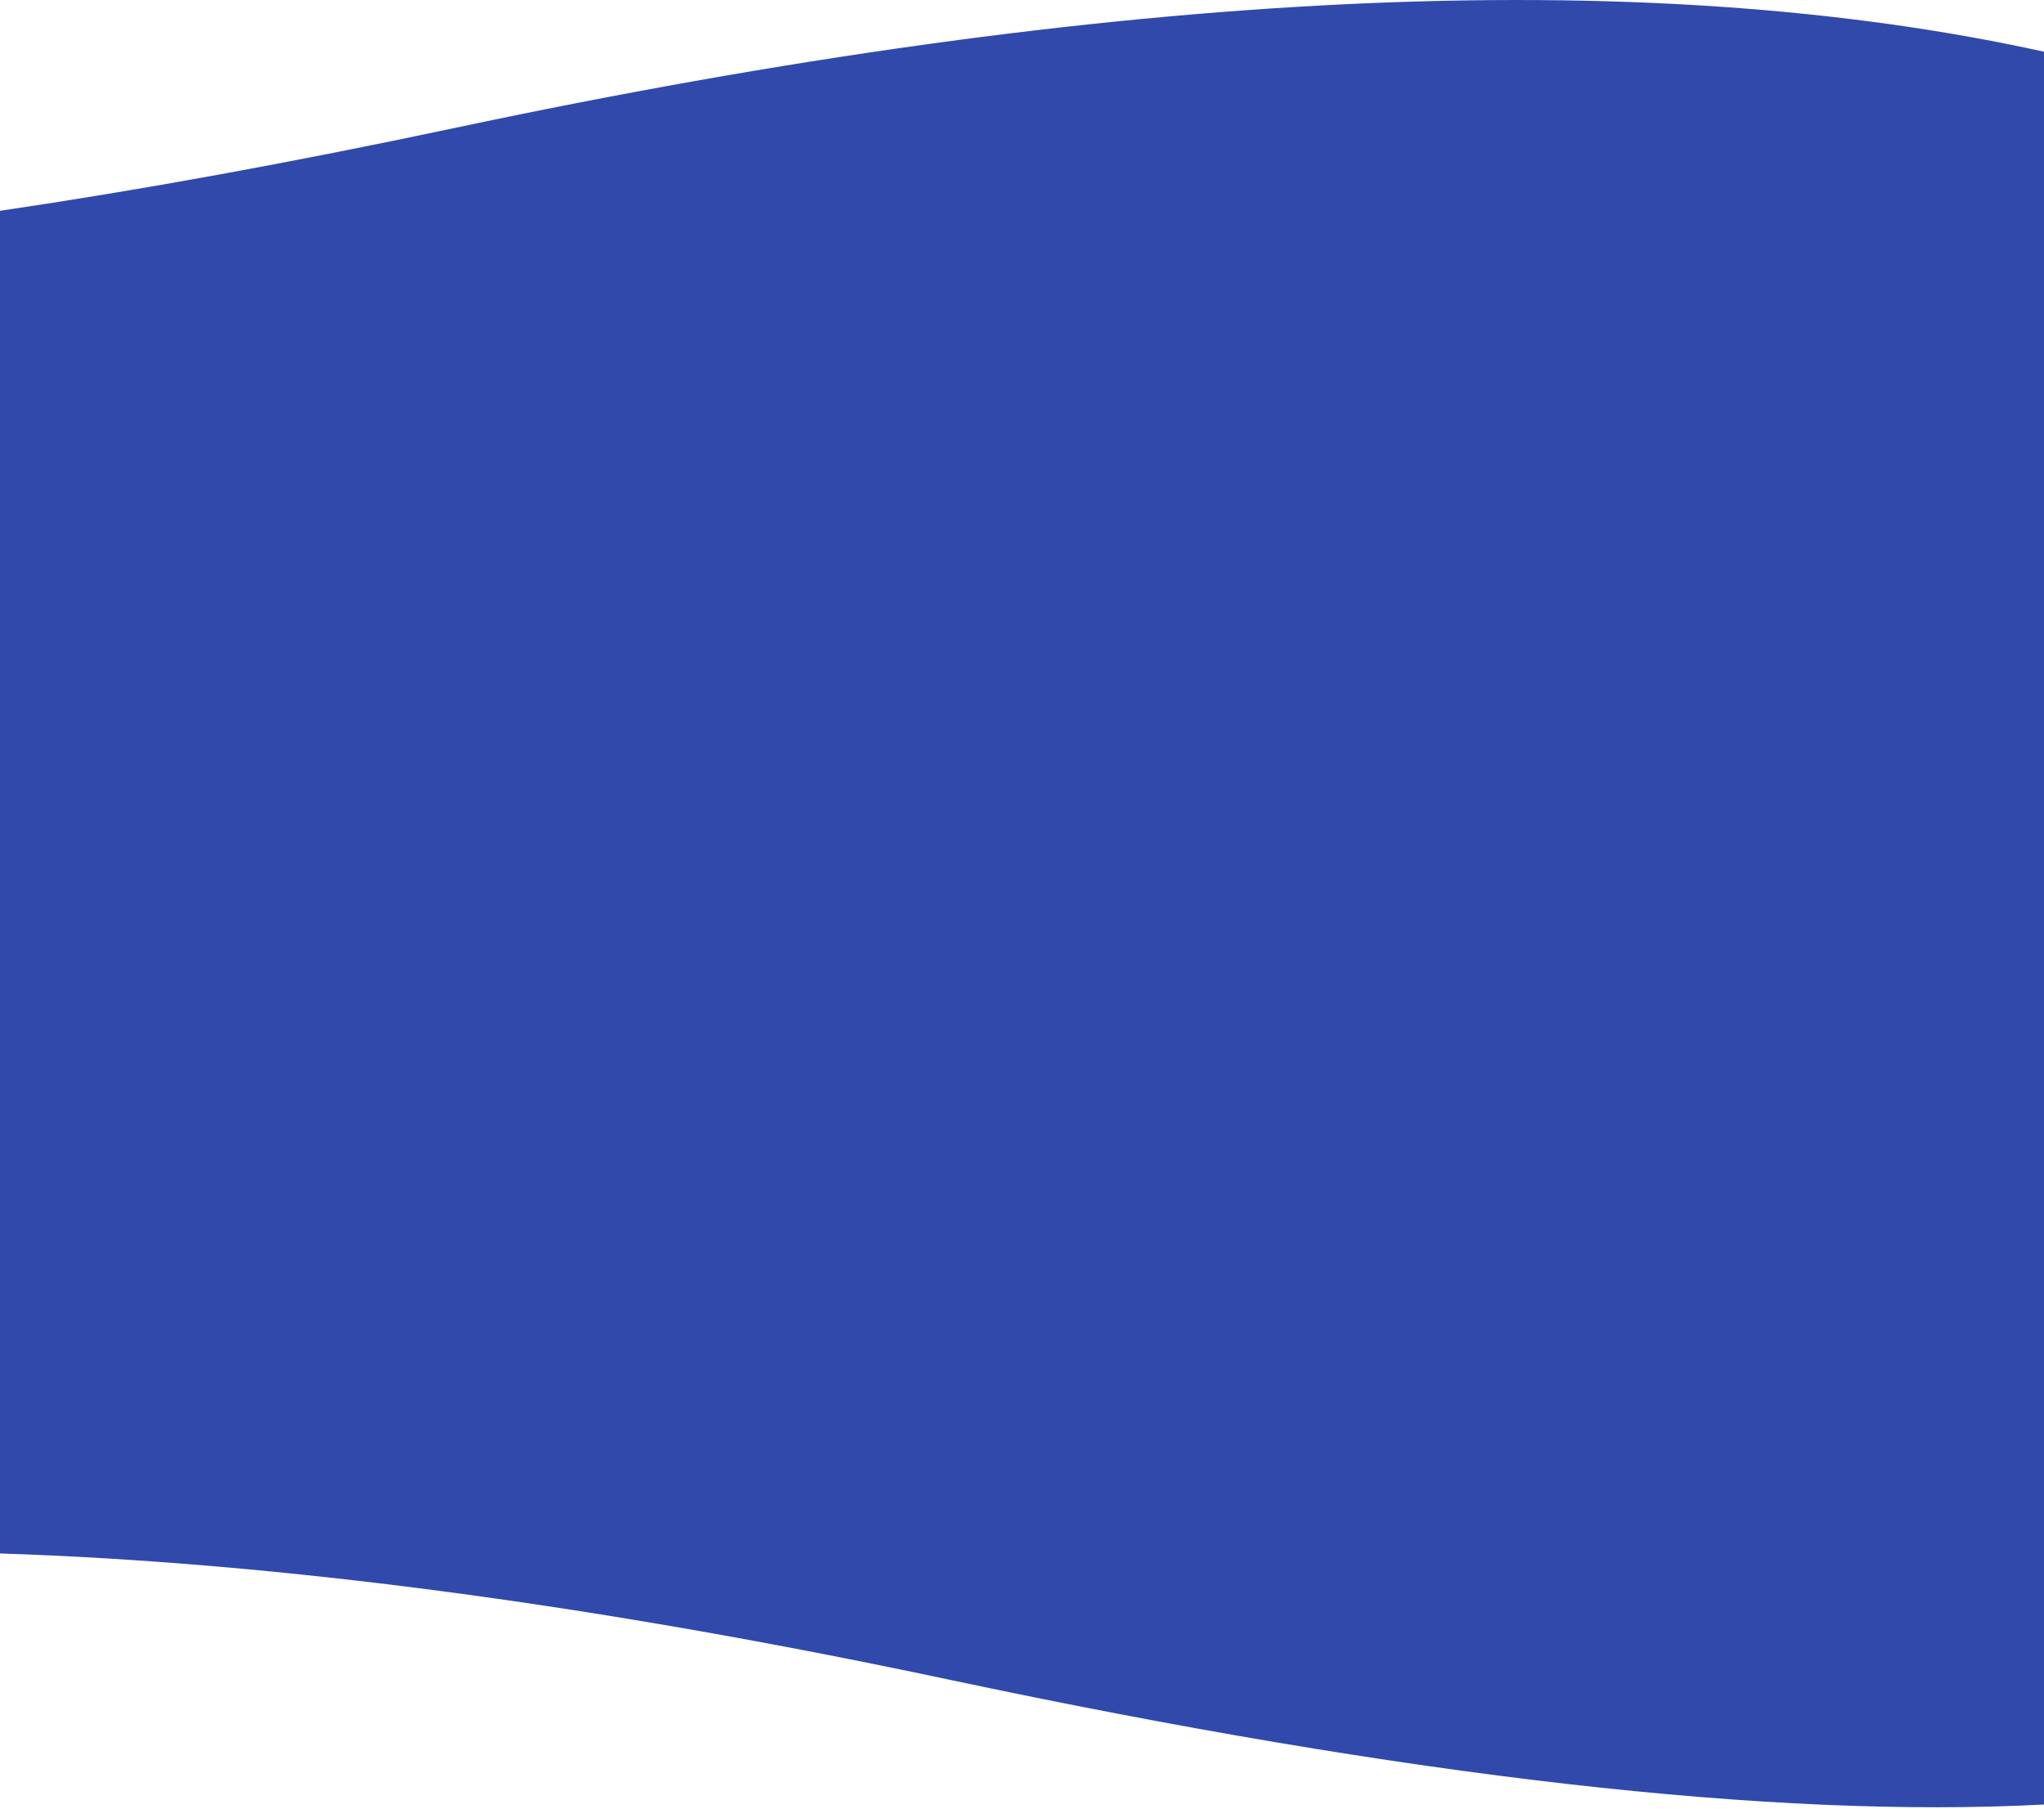 <svg xmlns="http://www.w3.org/2000/svg" xmlns:xlink="http://www.w3.org/1999/xlink" viewBox="0 0 1300 1151" preserveAspectRatio="none">
<path fill="#3049AB" d="M0,988.2c177.6,5.8,378.5,32.5,602.8,80.1c292.9,62.2,525.3,88.7,697.2,79.6V32.9 C1044.2-23.5,707.3-7.4,289.2,81.4C185.1,103.5,88.8,121,0,134.1V988.2z"/>
</svg>
